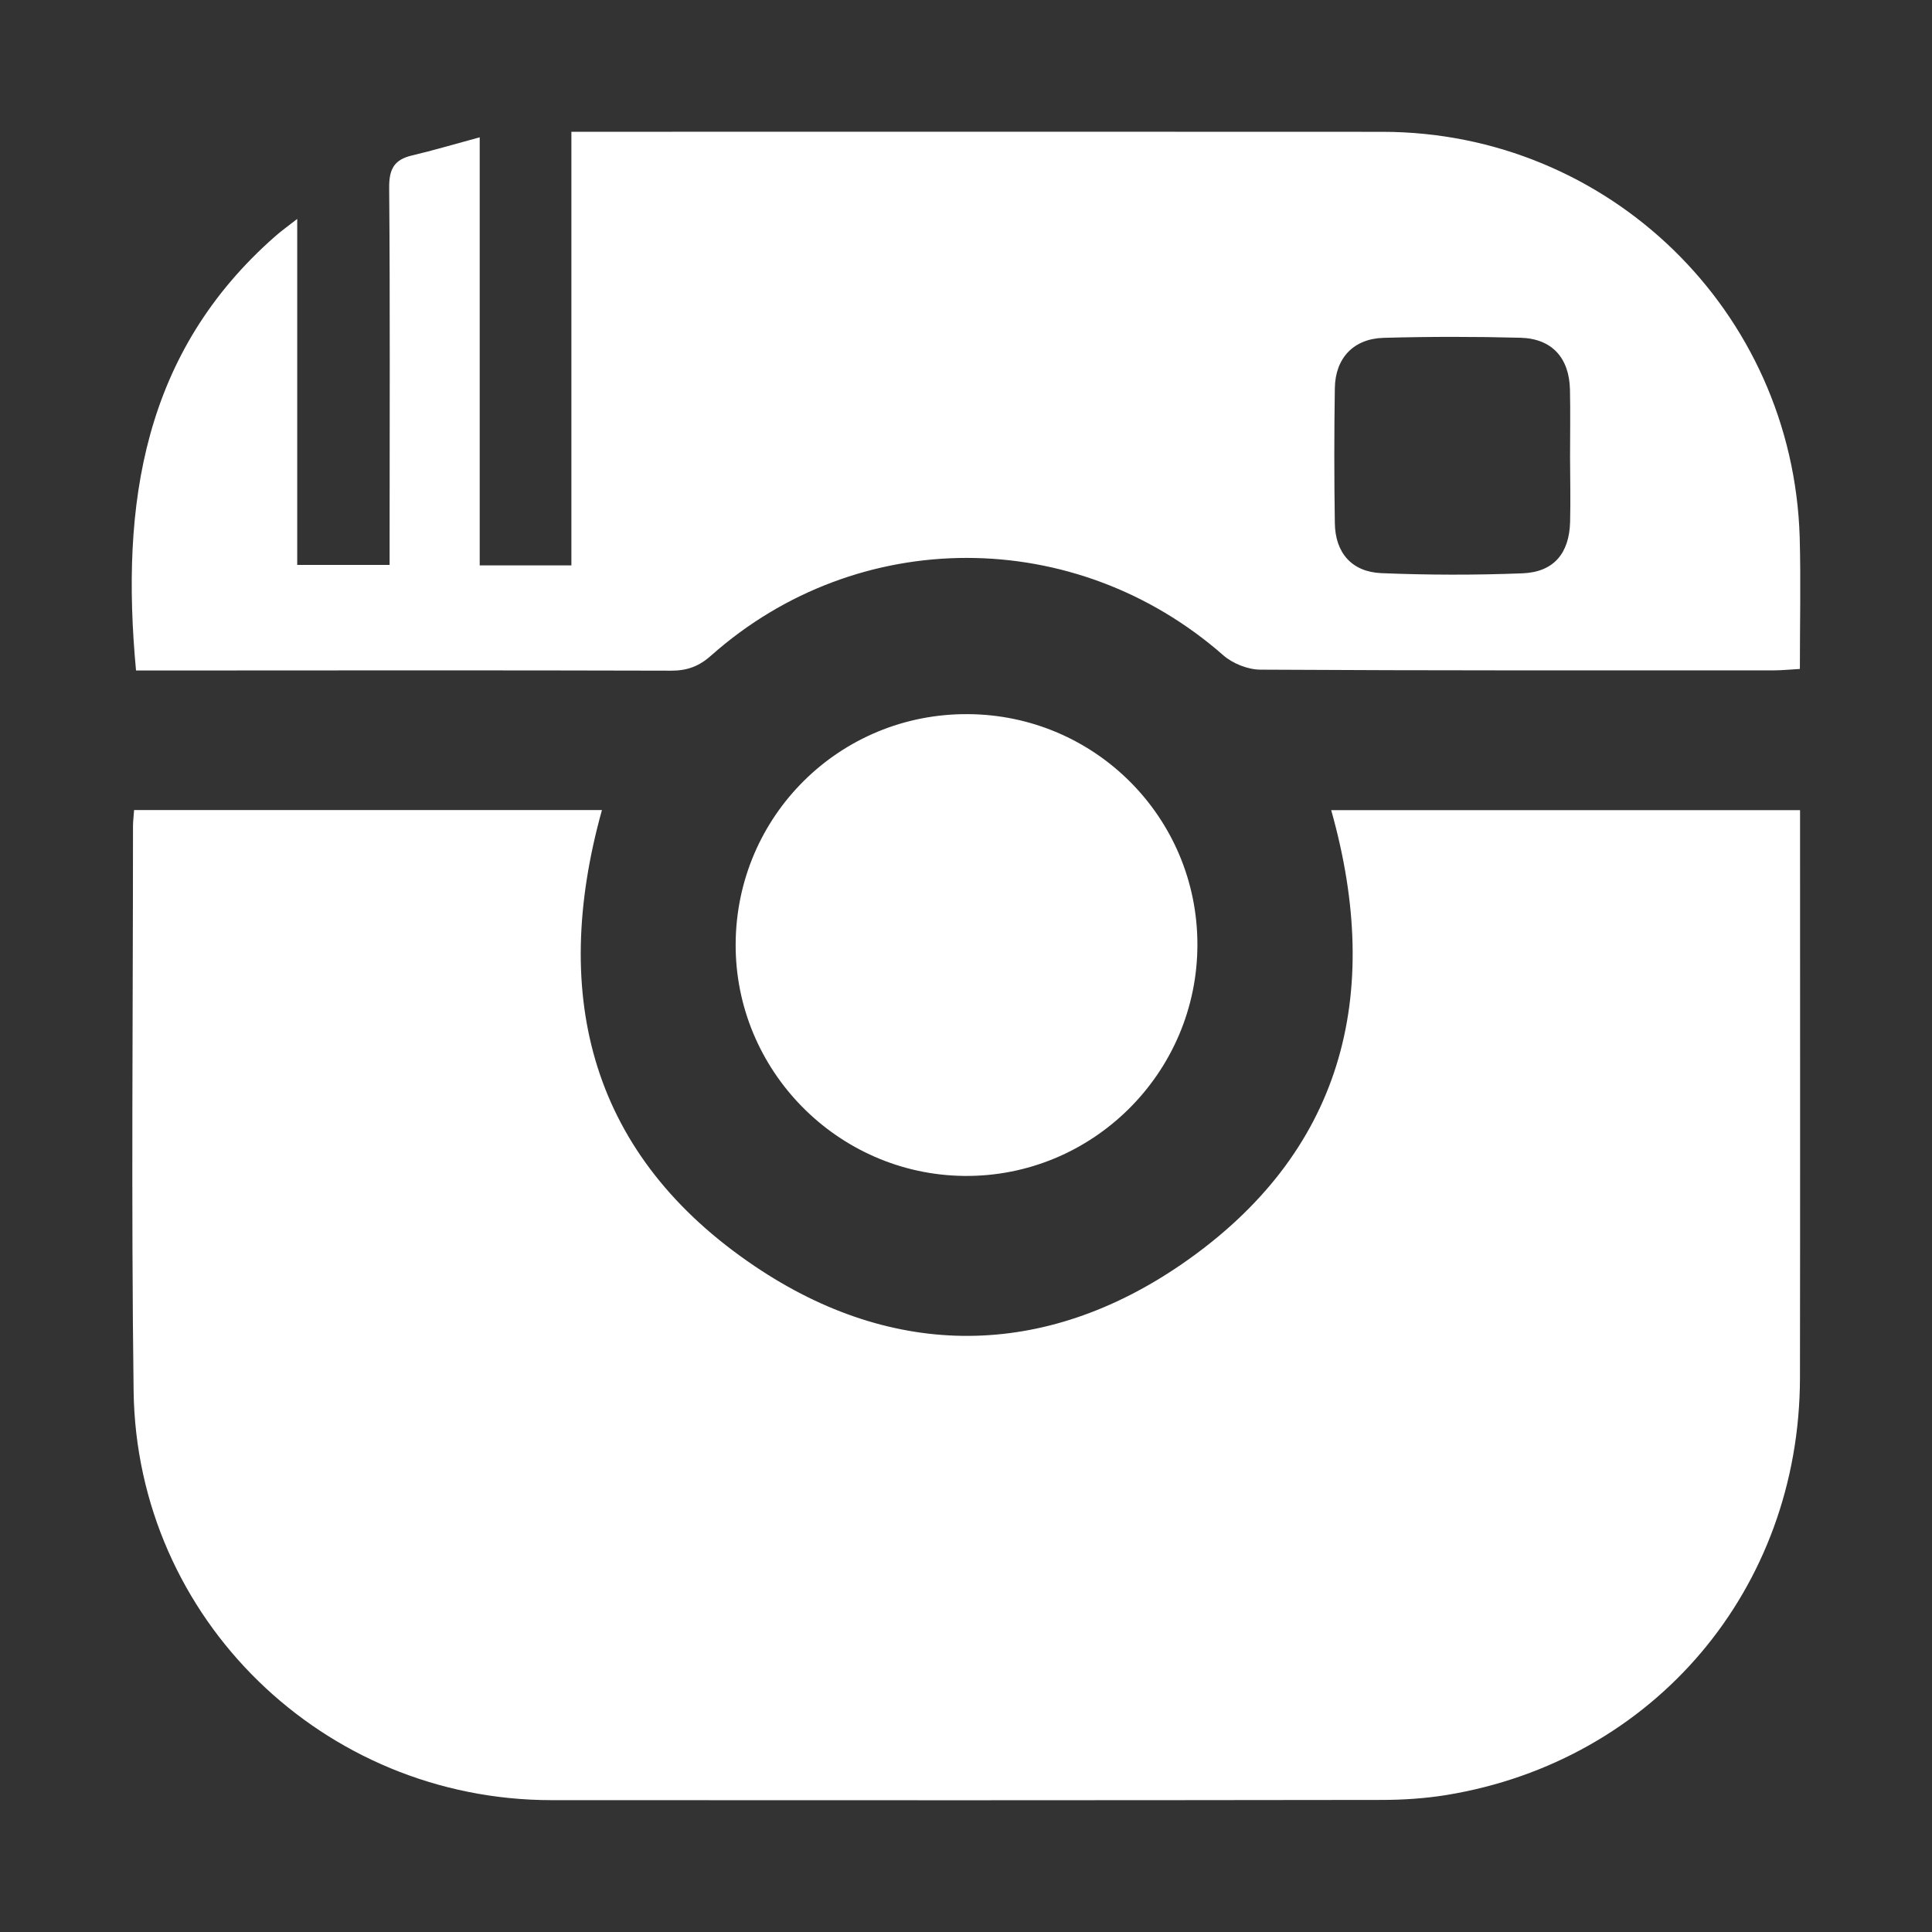 <?xml version="1.0" encoding="utf-8"?>
<!-- Generator: Adobe Illustrator 16.0.0, SVG Export Plug-In . SVG Version: 6.00 Build 0)  -->
<!DOCTYPE svg PUBLIC "-//W3C//DTD SVG 1.1//EN" "http://www.w3.org/Graphics/SVG/1.1/DTD/svg11.dtd">
<svg version="1.1" id="Layer_1" xmlns="http://www.w3.org/2000/svg" xmlns:xlink="http://www.w3.org/1999/xlink" x="0px" y="0px"
	 width="44px" height="44px" viewBox="0 0 44 44" enable-background="new 0 0 44 44" xml:space="preserve">
<rect x="0" y="0" width="44" height="44" fill="#333333" stroke="none"/>
<g>
	<path fill-rule="evenodd" clip-rule="evenodd" fill="#FFFFFF" d="M3.054,18.448c3.581,0,7.114,0,10.655,0
		c-1.191,4.275-0.235,7.886,3.483,10.391c3.167,2.135,6.589,2.109,9.729-0.054c3.645-2.513,4.592-6.101,3.396-10.334
		c3.539,0,7.072,0,10.678,0c0,0.192,0,0.374,0,0.555c0,4.124,0.004,8.249-0.002,12.373c-0.008,4.812-3.327,8.729-8.056,9.502
		c-0.485,0.078-0.983,0.111-1.475,0.111c-6.301,0.009-12.6,0.009-18.901,0.005c-5.191-0.002-9.446-4.129-9.518-9.312
		c-0.056-4.295-0.014-8.59-0.014-12.885C3.03,18.7,3.044,18.601,3.054,18.448z"/>
	<path fill-rule="evenodd" clip-rule="evenodd" fill="#FFFFFF" d="M3.098,15.27C2.742,11.472,3.26,8.022,6.269,5.38
		c0.134-0.118,0.282-0.224,0.5-0.394c0,2.679,0,5.257,0,7.879c0.711,0,1.381,0,2.104,0c0-0.222,0-0.422,0-0.622
		c0-2.658,0.012-5.318-0.01-7.976C8.861,3.854,8.977,3.636,9.377,3.542c0.491-0.116,0.975-0.26,1.548-0.415c0,3.303,0,6.51,0,9.749
		c0.724,0,1.379,0,2.088,0c0-3.273,0-6.537,0-9.875c0.234,0,0.414,0,0.594,0c5.961,0,11.92-0.004,17.879,0.001
		c5.148,0.004,9.345,4.081,9.501,9.233c0.027,0.983,0.004,1.969,0.004,3c-0.224,0.012-0.406,0.032-0.588,0.032
		c-3.898,0-7.798,0.007-11.696-0.016c-0.286-0.001-0.632-0.138-0.848-0.328c-3.363-2.951-8.321-2.963-11.664,0.007
		c-0.276,0.246-0.546,0.345-0.909,0.344c-3.883-0.011-7.766-0.006-11.647-0.004C3.456,15.27,3.274,15.27,3.098,15.27z
		 M35.757,10.407c0-0.51,0.009-1.022-0.002-1.533c-0.016-0.725-0.411-1.163-1.129-1.182c-1.037-0.027-2.076-0.027-3.113,0.002
		c-0.689,0.019-1.104,0.463-1.113,1.149c-0.016,1.022-0.016,2.045,0,3.067c0.008,0.675,0.38,1.113,1.058,1.143
		c1.069,0.044,2.144,0.046,3.215,0.004c0.712-0.028,1.065-0.454,1.085-1.168C35.77,11.396,35.759,10.901,35.757,10.407z"/>
	<path fill-rule="evenodd" clip-rule="evenodd" fill="#FFFFFF" d="M22.044,16.264c2.894,0.017,5.226,2.356,5.226,5.246
		c0.002,2.925-2.396,5.303-5.316,5.271c-2.878-0.033-5.214-2.403-5.2-5.283C16.769,18.581,19.127,16.246,22.044,16.264z"/>
</g>
</svg>
